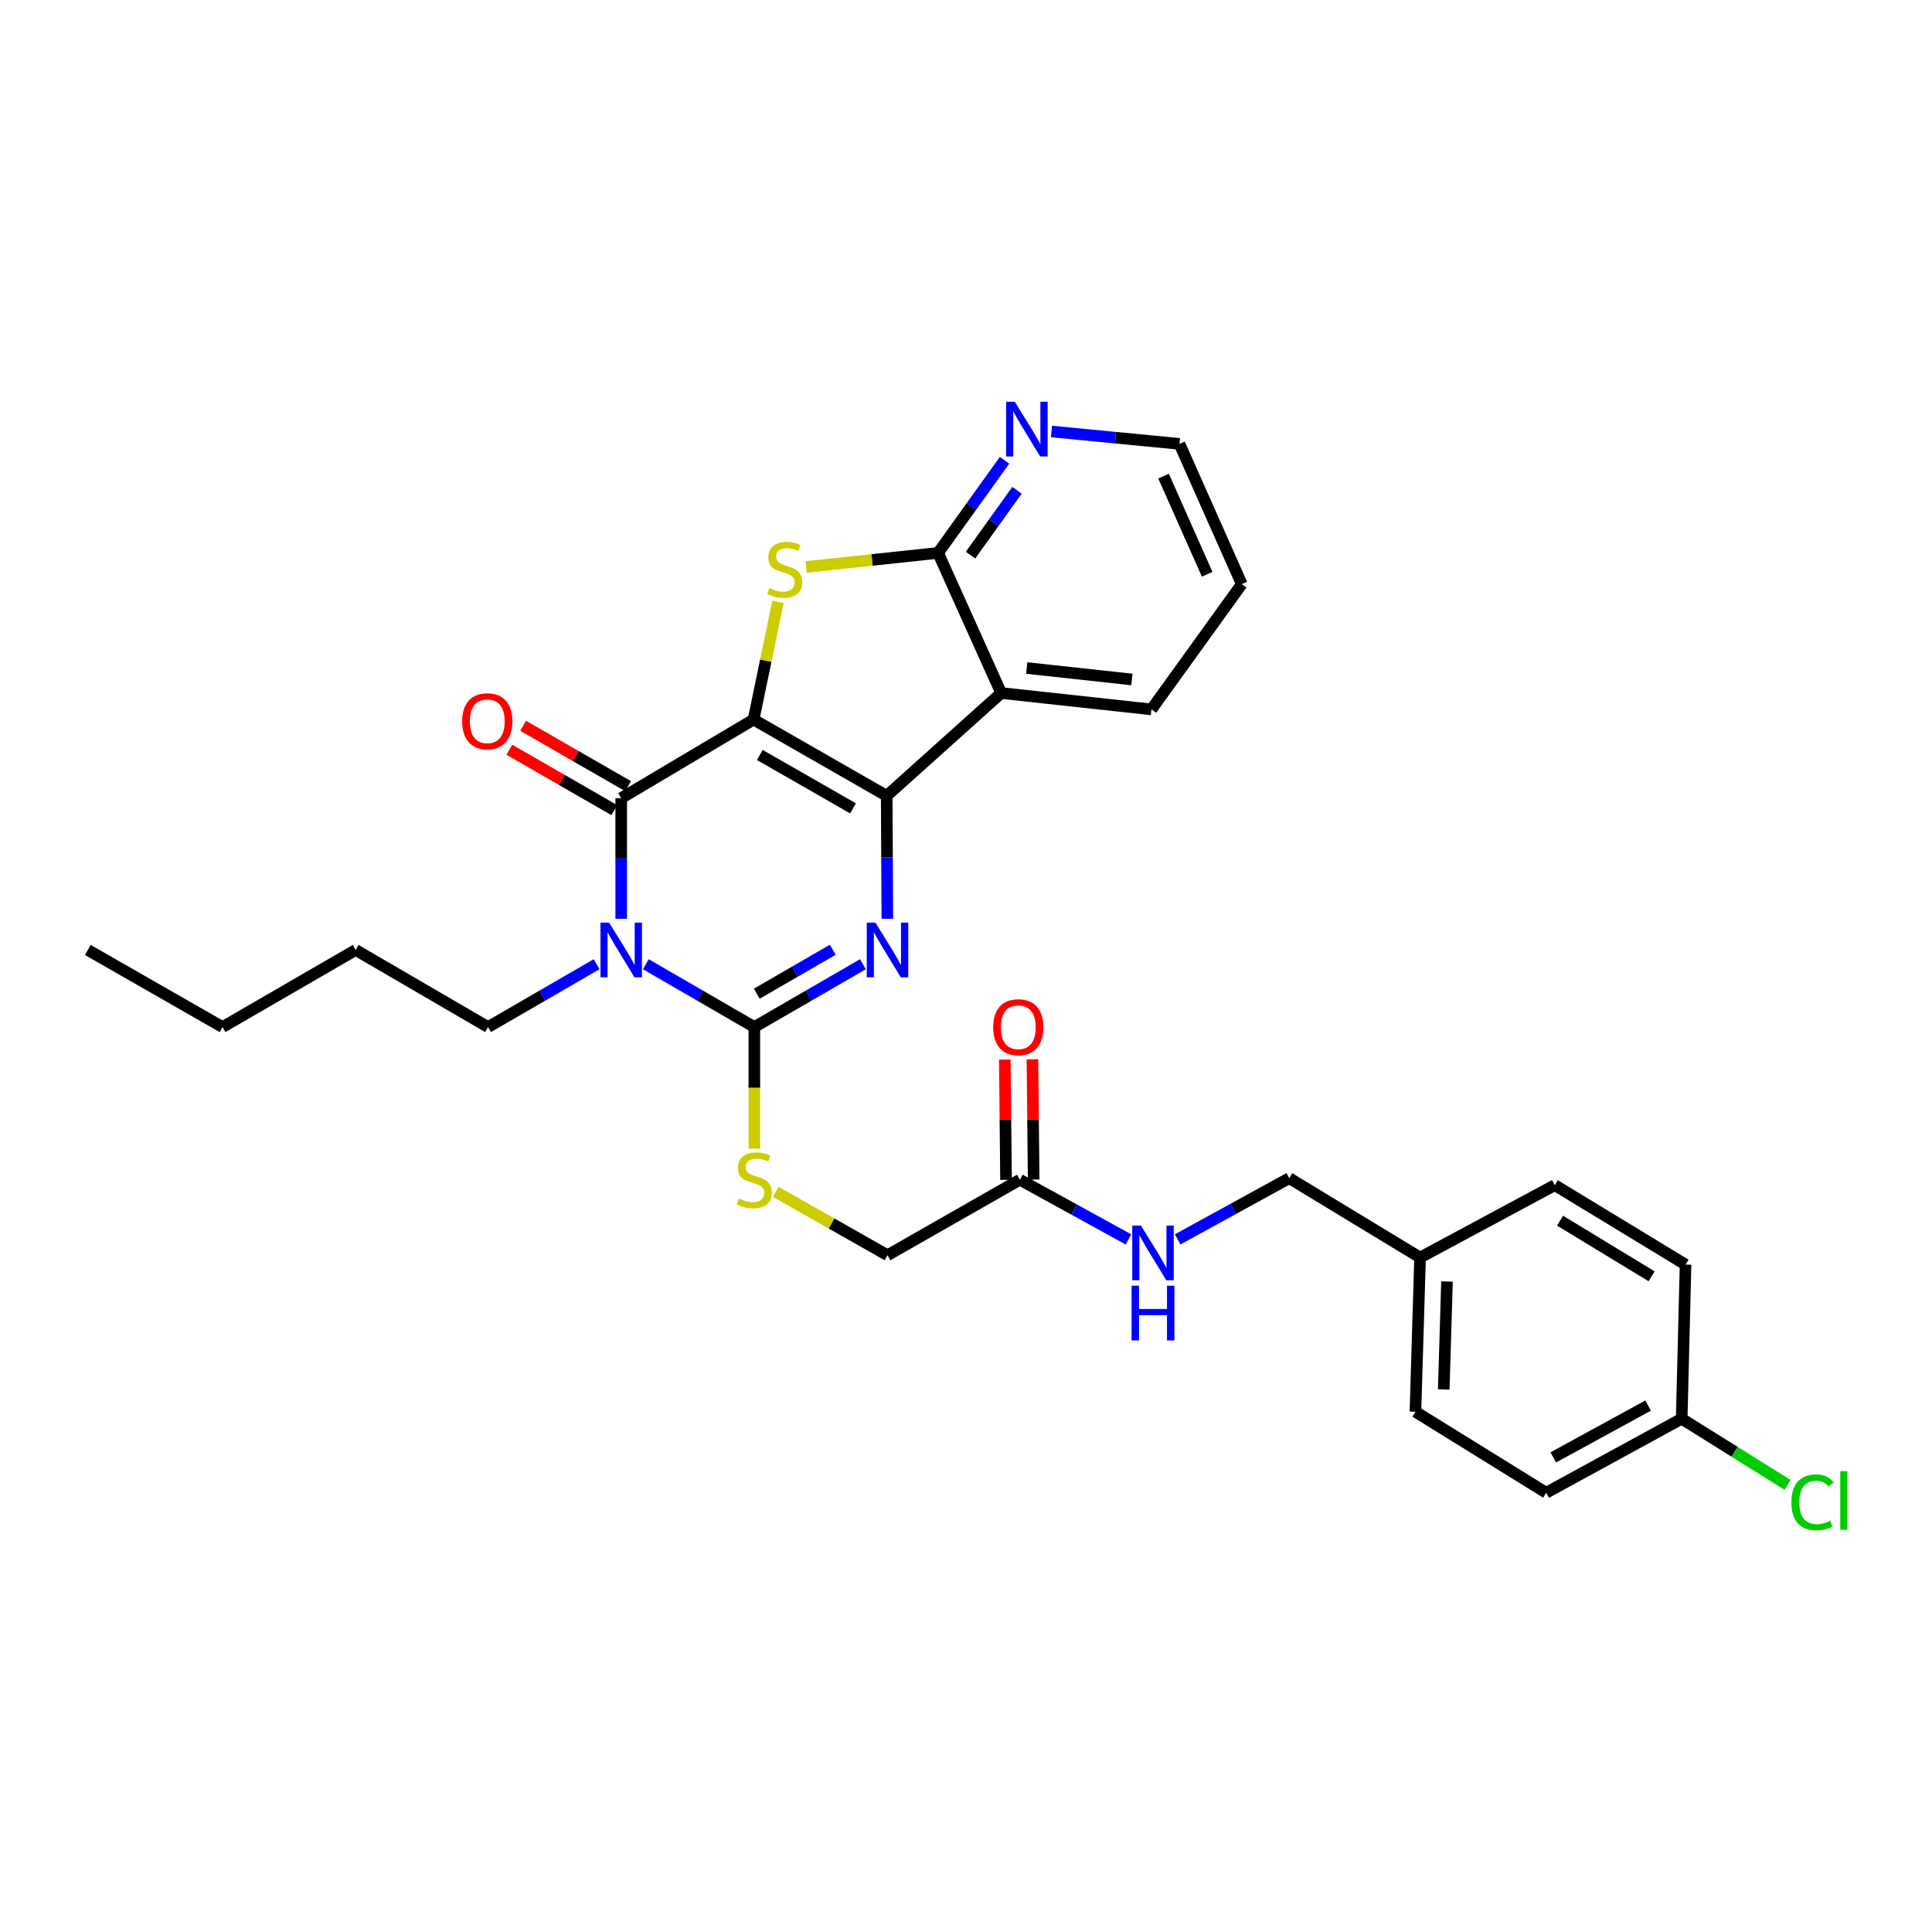 <?xml version='1.0' encoding='iso-8859-1'?>
<svg version='1.1' baseProfile='full'
              xmlns='http://www.w3.org/2000/svg'
                      xmlns:rdkit='http://www.rdkit.org/xml'
                      xmlns:xlink='http://www.w3.org/1999/xlink'
                  xml:space='preserve'
width='1000px' height='1000px' viewBox='0 0 1000 1000'>
<!-- END OF HEADER -->
<rect style='opacity:1.0;fill:#FFFFFF;stroke:none' width='1000' height='1000' x='0' y='0'> </rect>
<path class='bond-0' d='M 390.053,372.442 L 458.953,411.918' style='fill:none;fill-rule:evenodd;stroke:#000000;stroke-width:6px;stroke-linecap:butt;stroke-linejoin:miter;stroke-opacity:1' />
<path class='bond-0' d='M 393.278,390.774 L 441.508,418.407' style='fill:none;fill-rule:evenodd;stroke:#000000;stroke-width:6px;stroke-linecap:butt;stroke-linejoin:miter;stroke-opacity:1' />
<path class='bond-2' d='M 390.053,372.442 L 321.534,413.126' style='fill:none;fill-rule:evenodd;stroke:#000000;stroke-width:6px;stroke-linecap:butt;stroke-linejoin:miter;stroke-opacity:1' />
<path class='bond-5' d='M 390.053,372.442 L 396.367,341.975' style='fill:none;fill-rule:evenodd;stroke:#000000;stroke-width:6px;stroke-linecap:butt;stroke-linejoin:miter;stroke-opacity:1' />
<path class='bond-5' d='M 396.367,341.975 L 402.68,311.508' style='fill:none;fill-rule:evenodd;stroke:#CCCC00;stroke-width:6px;stroke-linecap:butt;stroke-linejoin:miter;stroke-opacity:1' />
<path class='bond-3' d='M 458.953,411.918 L 459.121,443.734' style='fill:none;fill-rule:evenodd;stroke:#000000;stroke-width:6px;stroke-linecap:butt;stroke-linejoin:miter;stroke-opacity:1' />
<path class='bond-3' d='M 459.121,443.734 L 459.289,475.55' style='fill:none;fill-rule:evenodd;stroke:#0000FF;stroke-width:6px;stroke-linecap:butt;stroke-linejoin:miter;stroke-opacity:1' />
<path class='bond-6' d='M 458.953,411.918 L 518.207,358.719' style='fill:none;fill-rule:evenodd;stroke:#000000;stroke-width:6px;stroke-linecap:butt;stroke-linejoin:miter;stroke-opacity:1' />
<path class='bond-1' d='M 321.534,475.58 L 321.534,444.353' style='fill:none;fill-rule:evenodd;stroke:#0000FF;stroke-width:6px;stroke-linecap:butt;stroke-linejoin:miter;stroke-opacity:1' />
<path class='bond-1' d='M 321.534,444.353 L 321.534,413.126' style='fill:none;fill-rule:evenodd;stroke:#000000;stroke-width:6px;stroke-linecap:butt;stroke-linejoin:miter;stroke-opacity:1' />
<path class='bond-4' d='M 334.265,499.077 L 362.357,515.343' style='fill:none;fill-rule:evenodd;stroke:#0000FF;stroke-width:6px;stroke-linecap:butt;stroke-linejoin:miter;stroke-opacity:1' />
<path class='bond-4' d='M 362.357,515.343 L 390.45,531.61' style='fill:none;fill-rule:evenodd;stroke:#000000;stroke-width:6px;stroke-linecap:butt;stroke-linejoin:miter;stroke-opacity:1' />
<path class='bond-14' d='M 308.803,499.077 L 280.71,515.343' style='fill:none;fill-rule:evenodd;stroke:#0000FF;stroke-width:6px;stroke-linecap:butt;stroke-linejoin:miter;stroke-opacity:1' />
<path class='bond-14' d='M 280.71,515.343 L 252.617,531.61' style='fill:none;fill-rule:evenodd;stroke:#000000;stroke-width:6px;stroke-linecap:butt;stroke-linejoin:miter;stroke-opacity:1' />
<path class='bond-10' d='M 325.1,406.927 L 297.939,391.298' style='fill:none;fill-rule:evenodd;stroke:#000000;stroke-width:6px;stroke-linecap:butt;stroke-linejoin:miter;stroke-opacity:1' />
<path class='bond-10' d='M 297.939,391.298 L 270.778,375.669' style='fill:none;fill-rule:evenodd;stroke:#FF0000;stroke-width:6px;stroke-linecap:butt;stroke-linejoin:miter;stroke-opacity:1' />
<path class='bond-10' d='M 317.967,419.325 L 290.806,403.695' style='fill:none;fill-rule:evenodd;stroke:#000000;stroke-width:6px;stroke-linecap:butt;stroke-linejoin:miter;stroke-opacity:1' />
<path class='bond-10' d='M 290.806,403.695 L 263.645,388.066' style='fill:none;fill-rule:evenodd;stroke:#FF0000;stroke-width:6px;stroke-linecap:butt;stroke-linejoin:miter;stroke-opacity:1' />
<path class='bond-31' d='M 446.644,499.076 L 418.547,515.343' style='fill:none;fill-rule:evenodd;stroke:#0000FF;stroke-width:6px;stroke-linecap:butt;stroke-linejoin:miter;stroke-opacity:1' />
<path class='bond-31' d='M 418.547,515.343 L 390.45,531.61' style='fill:none;fill-rule:evenodd;stroke:#000000;stroke-width:6px;stroke-linecap:butt;stroke-linejoin:miter;stroke-opacity:1' />
<path class='bond-31' d='M 431.048,491.578 L 411.38,502.965' style='fill:none;fill-rule:evenodd;stroke:#0000FF;stroke-width:6px;stroke-linecap:butt;stroke-linejoin:miter;stroke-opacity:1' />
<path class='bond-31' d='M 411.38,502.965 L 391.713,514.352' style='fill:none;fill-rule:evenodd;stroke:#000000;stroke-width:6px;stroke-linecap:butt;stroke-linejoin:miter;stroke-opacity:1' />
<path class='bond-8' d='M 390.45,531.61 L 390.45,563.071' style='fill:none;fill-rule:evenodd;stroke:#000000;stroke-width:6px;stroke-linecap:butt;stroke-linejoin:miter;stroke-opacity:1' />
<path class='bond-8' d='M 390.45,563.071 L 390.45,594.531' style='fill:none;fill-rule:evenodd;stroke:#CCCC00;stroke-width:6px;stroke-linecap:butt;stroke-linejoin:miter;stroke-opacity:1' />
<path class='bond-7' d='M 417.251,293.462 L 451.404,289.825' style='fill:none;fill-rule:evenodd;stroke:#CCCC00;stroke-width:6px;stroke-linecap:butt;stroke-linejoin:miter;stroke-opacity:1' />
<path class='bond-7' d='M 451.404,289.825 L 485.557,286.187' style='fill:none;fill-rule:evenodd;stroke:#000000;stroke-width:6px;stroke-linecap:butt;stroke-linejoin:miter;stroke-opacity:1' />
<path class='bond-18' d='M 518.207,358.719 L 595.984,367.182' style='fill:none;fill-rule:evenodd;stroke:#000000;stroke-width:6px;stroke-linecap:butt;stroke-linejoin:miter;stroke-opacity:1' />
<path class='bond-18' d='M 531.421,345.769 L 585.865,351.693' style='fill:none;fill-rule:evenodd;stroke:#000000;stroke-width:6px;stroke-linecap:butt;stroke-linejoin:miter;stroke-opacity:1' />
<path class='bond-30' d='M 518.207,358.719 L 485.557,286.187' style='fill:none;fill-rule:evenodd;stroke:#000000;stroke-width:6px;stroke-linecap:butt;stroke-linejoin:miter;stroke-opacity:1' />
<path class='bond-9' d='M 485.557,286.187 L 502.752,262.214' style='fill:none;fill-rule:evenodd;stroke:#000000;stroke-width:6px;stroke-linecap:butt;stroke-linejoin:miter;stroke-opacity:1' />
<path class='bond-9' d='M 502.752,262.214 L 519.947,238.241' style='fill:none;fill-rule:evenodd;stroke:#0000FF;stroke-width:6px;stroke-linecap:butt;stroke-linejoin:miter;stroke-opacity:1' />
<path class='bond-9' d='M 502.338,287.332 L 514.374,270.55' style='fill:none;fill-rule:evenodd;stroke:#000000;stroke-width:6px;stroke-linecap:butt;stroke-linejoin:miter;stroke-opacity:1' />
<path class='bond-9' d='M 514.374,270.55 L 526.411,253.769' style='fill:none;fill-rule:evenodd;stroke:#0000FF;stroke-width:6px;stroke-linecap:butt;stroke-linejoin:miter;stroke-opacity:1' />
<path class='bond-15' d='M 401.511,616.896 L 430.443,633.297' style='fill:none;fill-rule:evenodd;stroke:#CCCC00;stroke-width:6px;stroke-linecap:butt;stroke-linejoin:miter;stroke-opacity:1' />
<path class='bond-15' d='M 430.443,633.297 L 459.375,649.697' style='fill:none;fill-rule:evenodd;stroke:#000000;stroke-width:6px;stroke-linecap:butt;stroke-linejoin:miter;stroke-opacity:1' />
<path class='bond-25' d='M 544.241,223.341 L 577.367,226.548' style='fill:none;fill-rule:evenodd;stroke:#0000FF;stroke-width:6px;stroke-linecap:butt;stroke-linejoin:miter;stroke-opacity:1' />
<path class='bond-25' d='M 577.367,226.548 L 610.493,229.754' style='fill:none;fill-rule:evenodd;stroke:#000000;stroke-width:6px;stroke-linecap:butt;stroke-linejoin:miter;stroke-opacity:1' />
<path class='bond-11' d='M 527.87,610.626 L 459.375,649.697' style='fill:none;fill-rule:evenodd;stroke:#000000;stroke-width:6px;stroke-linecap:butt;stroke-linejoin:miter;stroke-opacity:1' />
<path class='bond-12' d='M 527.87,610.626 L 555.979,626.071' style='fill:none;fill-rule:evenodd;stroke:#000000;stroke-width:6px;stroke-linecap:butt;stroke-linejoin:miter;stroke-opacity:1' />
<path class='bond-12' d='M 555.979,626.071 L 584.088,641.516' style='fill:none;fill-rule:evenodd;stroke:#0000FF;stroke-width:6px;stroke-linecap:butt;stroke-linejoin:miter;stroke-opacity:1' />
<path class='bond-13' d='M 535.021,610.554 L 534.705,579.413' style='fill:none;fill-rule:evenodd;stroke:#000000;stroke-width:6px;stroke-linecap:butt;stroke-linejoin:miter;stroke-opacity:1' />
<path class='bond-13' d='M 534.705,579.413 L 534.388,548.273' style='fill:none;fill-rule:evenodd;stroke:#FF0000;stroke-width:6px;stroke-linecap:butt;stroke-linejoin:miter;stroke-opacity:1' />
<path class='bond-13' d='M 520.719,610.699 L 520.403,579.559' style='fill:none;fill-rule:evenodd;stroke:#000000;stroke-width:6px;stroke-linecap:butt;stroke-linejoin:miter;stroke-opacity:1' />
<path class='bond-13' d='M 520.403,579.559 L 520.086,548.418' style='fill:none;fill-rule:evenodd;stroke:#FF0000;stroke-width:6px;stroke-linecap:butt;stroke-linejoin:miter;stroke-opacity:1' />
<path class='bond-16' d='M 609.545,641.503 L 638.431,625.66' style='fill:none;fill-rule:evenodd;stroke:#0000FF;stroke-width:6px;stroke-linecap:butt;stroke-linejoin:miter;stroke-opacity:1' />
<path class='bond-16' d='M 638.431,625.66 L 667.316,609.816' style='fill:none;fill-rule:evenodd;stroke:#000000;stroke-width:6px;stroke-linecap:butt;stroke-linejoin:miter;stroke-opacity:1' />
<path class='bond-26' d='M 252.617,531.61 L 184.098,491.705' style='fill:none;fill-rule:evenodd;stroke:#000000;stroke-width:6px;stroke-linecap:butt;stroke-linejoin:miter;stroke-opacity:1' />
<path class='bond-19' d='M 667.316,609.816 L 735.025,650.905' style='fill:none;fill-rule:evenodd;stroke:#000000;stroke-width:6px;stroke-linecap:butt;stroke-linejoin:miter;stroke-opacity:1' />
<path class='bond-17' d='M 870.434,734.331 L 800.31,772.639' style='fill:none;fill-rule:evenodd;stroke:#000000;stroke-width:6px;stroke-linecap:butt;stroke-linejoin:miter;stroke-opacity:1' />
<path class='bond-17' d='M 853.058,727.525 L 803.971,754.341' style='fill:none;fill-rule:evenodd;stroke:#000000;stroke-width:6px;stroke-linecap:butt;stroke-linejoin:miter;stroke-opacity:1' />
<path class='bond-20' d='M 870.434,734.331 L 897.834,751.449' style='fill:none;fill-rule:evenodd;stroke:#000000;stroke-width:6px;stroke-linecap:butt;stroke-linejoin:miter;stroke-opacity:1' />
<path class='bond-20' d='M 897.834,751.449 L 925.235,768.567' style='fill:none;fill-rule:evenodd;stroke:#00CC00;stroke-width:6px;stroke-linecap:butt;stroke-linejoin:miter;stroke-opacity:1' />
<path class='bond-33' d='M 870.434,734.331 L 872.444,654.552' style='fill:none;fill-rule:evenodd;stroke:#000000;stroke-width:6px;stroke-linecap:butt;stroke-linejoin:miter;stroke-opacity:1' />
<path class='bond-27' d='M 595.984,367.182 L 642.739,302.326' style='fill:none;fill-rule:evenodd;stroke:#000000;stroke-width:6px;stroke-linecap:butt;stroke-linejoin:miter;stroke-opacity:1' />
<path class='bond-23' d='M 735.025,650.905 L 804.752,613.431' style='fill:none;fill-rule:evenodd;stroke:#000000;stroke-width:6px;stroke-linecap:butt;stroke-linejoin:miter;stroke-opacity:1' />
<path class='bond-24' d='M 735.025,650.905 L 732.625,730.723' style='fill:none;fill-rule:evenodd;stroke:#000000;stroke-width:6px;stroke-linecap:butt;stroke-linejoin:miter;stroke-opacity:1' />
<path class='bond-24' d='M 748.961,663.308 L 747.281,719.181' style='fill:none;fill-rule:evenodd;stroke:#000000;stroke-width:6px;stroke-linecap:butt;stroke-linejoin:miter;stroke-opacity:1' />
<path class='bond-21' d='M 872.444,654.552 L 804.752,613.431' style='fill:none;fill-rule:evenodd;stroke:#000000;stroke-width:6px;stroke-linecap:butt;stroke-linejoin:miter;stroke-opacity:1' />
<path class='bond-21' d='M 854.865,660.608 L 807.48,631.824' style='fill:none;fill-rule:evenodd;stroke:#000000;stroke-width:6px;stroke-linecap:butt;stroke-linejoin:miter;stroke-opacity:1' />
<path class='bond-22' d='M 800.31,772.639 L 732.625,730.723' style='fill:none;fill-rule:evenodd;stroke:#000000;stroke-width:6px;stroke-linecap:butt;stroke-linejoin:miter;stroke-opacity:1' />
<path class='bond-32' d='M 610.493,229.754 L 642.739,302.326' style='fill:none;fill-rule:evenodd;stroke:#000000;stroke-width:6px;stroke-linecap:butt;stroke-linejoin:miter;stroke-opacity:1' />
<path class='bond-32' d='M 602.259,246.447 L 624.831,297.248' style='fill:none;fill-rule:evenodd;stroke:#000000;stroke-width:6px;stroke-linecap:butt;stroke-linejoin:miter;stroke-opacity:1' />
<path class='bond-28' d='M 184.098,491.705 L 115.182,531.61' style='fill:none;fill-rule:evenodd;stroke:#000000;stroke-width:6px;stroke-linecap:butt;stroke-linejoin:miter;stroke-opacity:1' />
<path class='bond-29' d='M 115.182,531.61 L 45.455,491.705' style='fill:none;fill-rule:evenodd;stroke:#000000;stroke-width:6px;stroke-linecap:butt;stroke-linejoin:miter;stroke-opacity:1' />
<path  class='atom-2' d='M 315.274 477.545
L 324.554 492.545
Q 325.474 494.025, 326.954 496.705
Q 328.434 499.385, 328.514 499.545
L 328.514 477.545
L 332.274 477.545
L 332.274 505.865
L 328.394 505.865
L 318.434 489.465
Q 317.274 487.545, 316.034 485.345
Q 314.834 483.145, 314.474 482.465
L 314.474 505.865
L 310.794 505.865
L 310.794 477.545
L 315.274 477.545
' fill='#0000FF'/>
<path  class='atom-4' d='M 453.115 477.545
L 462.395 492.545
Q 463.315 494.025, 464.795 496.705
Q 466.275 499.385, 466.355 499.545
L 466.355 477.545
L 470.115 477.545
L 470.115 505.865
L 466.235 505.865
L 456.275 489.465
Q 455.115 487.545, 453.875 485.345
Q 452.675 483.145, 452.315 482.465
L 452.315 505.865
L 448.635 505.865
L 448.635 477.545
L 453.115 477.545
' fill='#0000FF'/>
<path  class='atom-6' d='M 398.175 304.362
Q 398.495 304.482, 399.815 305.042
Q 401.135 305.602, 402.575 305.962
Q 404.055 306.282, 405.495 306.282
Q 408.175 306.282, 409.735 305.002
Q 411.295 303.682, 411.295 301.402
Q 411.295 299.842, 410.495 298.882
Q 409.735 297.922, 408.535 297.402
Q 407.335 296.882, 405.335 296.282
Q 402.815 295.522, 401.295 294.802
Q 399.815 294.082, 398.735 292.562
Q 397.695 291.042, 397.695 288.482
Q 397.695 284.922, 400.095 282.722
Q 402.535 280.522, 407.335 280.522
Q 410.615 280.522, 414.335 282.082
L 413.415 285.162
Q 410.015 283.762, 407.455 283.762
Q 404.695 283.762, 403.175 284.922
Q 401.655 286.042, 401.695 288.002
Q 401.695 289.522, 402.455 290.442
Q 403.255 291.362, 404.375 291.882
Q 405.535 292.402, 407.455 293.002
Q 410.015 293.802, 411.535 294.602
Q 413.055 295.402, 414.135 297.042
Q 415.255 298.642, 415.255 301.402
Q 415.255 305.322, 412.615 307.442
Q 410.015 309.522, 405.655 309.522
Q 403.135 309.522, 401.215 308.962
Q 399.335 308.442, 397.095 307.522
L 398.175 304.362
' fill='#CCCC00'/>
<path  class='atom-9' d='M 382.45 620.346
Q 382.77 620.466, 384.09 621.026
Q 385.41 621.586, 386.85 621.946
Q 388.33 622.266, 389.77 622.266
Q 392.45 622.266, 394.01 620.986
Q 395.57 619.666, 395.57 617.386
Q 395.57 615.826, 394.77 614.866
Q 394.01 613.906, 392.81 613.386
Q 391.61 612.866, 389.61 612.266
Q 387.09 611.506, 385.57 610.786
Q 384.09 610.066, 383.01 608.546
Q 381.97 607.026, 381.97 604.466
Q 381.97 600.906, 384.37 598.706
Q 386.81 596.506, 391.61 596.506
Q 394.89 596.506, 398.61 598.066
L 397.69 601.146
Q 394.29 599.746, 391.73 599.746
Q 388.97 599.746, 387.45 600.906
Q 385.93 602.026, 385.97 603.986
Q 385.97 605.506, 386.73 606.426
Q 387.53 607.346, 388.65 607.866
Q 389.81 608.386, 391.73 608.986
Q 394.29 609.786, 395.81 610.586
Q 397.33 611.386, 398.41 613.026
Q 399.53 614.626, 399.53 617.386
Q 399.53 621.306, 396.89 623.426
Q 394.29 625.506, 389.93 625.506
Q 387.41 625.506, 385.49 624.946
Q 383.61 624.426, 381.37 623.506
L 382.45 620.346
' fill='#CCCC00'/>
<path  class='atom-10' d='M 525.257 207.95
L 534.537 222.95
Q 535.457 224.43, 536.937 227.11
Q 538.417 229.79, 538.497 229.95
L 538.497 207.95
L 542.257 207.95
L 542.257 236.27
L 538.377 236.27
L 528.417 219.87
Q 527.257 217.95, 526.017 215.75
Q 524.817 213.55, 524.457 212.87
L 524.457 236.27
L 520.777 236.27
L 520.777 207.95
L 525.257 207.95
' fill='#0000FF'/>
<path  class='atom-11' d='M 239.212 373.317
Q 239.212 366.517, 242.572 362.717
Q 245.932 358.917, 252.212 358.917
Q 258.492 358.917, 261.852 362.717
Q 265.212 366.517, 265.212 373.317
Q 265.212 380.197, 261.812 384.117
Q 258.412 387.997, 252.212 387.997
Q 245.972 387.997, 242.572 384.117
Q 239.212 380.237, 239.212 373.317
M 252.212 384.797
Q 256.532 384.797, 258.852 381.917
Q 261.212 378.997, 261.212 373.317
Q 261.212 367.757, 258.852 364.957
Q 256.532 362.117, 252.212 362.117
Q 247.892 362.117, 245.532 364.917
Q 243.212 367.717, 243.212 373.317
Q 243.212 379.037, 245.532 381.917
Q 247.892 384.797, 252.212 384.797
' fill='#FF0000'/>
<path  class='atom-13' d='M 590.534 634.337
L 599.814 649.337
Q 600.734 650.817, 602.214 653.497
Q 603.694 656.177, 603.774 656.337
L 603.774 634.337
L 607.534 634.337
L 607.534 662.657
L 603.654 662.657
L 593.694 646.257
Q 592.534 644.337, 591.294 642.137
Q 590.094 639.937, 589.734 639.257
L 589.734 662.657
L 586.054 662.657
L 586.054 634.337
L 590.534 634.337
' fill='#0000FF'/>
<path  class='atom-13' d='M 585.714 665.489
L 589.554 665.489
L 589.554 677.529
L 604.034 677.529
L 604.034 665.489
L 607.874 665.489
L 607.874 693.809
L 604.034 693.809
L 604.034 680.729
L 589.554 680.729
L 589.554 693.809
L 585.714 693.809
L 585.714 665.489
' fill='#0000FF'/>
<path  class='atom-14' d='M 514.067 531.69
Q 514.067 524.89, 517.427 521.09
Q 520.787 517.29, 527.067 517.29
Q 533.347 517.29, 536.707 521.09
Q 540.067 524.89, 540.067 531.69
Q 540.067 538.57, 536.667 542.49
Q 533.267 546.37, 527.067 546.37
Q 520.827 546.37, 517.427 542.49
Q 514.067 538.61, 514.067 531.69
M 527.067 543.17
Q 531.387 543.17, 533.707 540.29
Q 536.067 537.37, 536.067 531.69
Q 536.067 526.13, 533.707 523.33
Q 531.387 520.49, 527.067 520.49
Q 522.747 520.49, 520.387 523.29
Q 518.067 526.09, 518.067 531.69
Q 518.067 537.41, 520.387 540.29
Q 522.747 543.17, 527.067 543.17
' fill='#FF0000'/>
<path  class='atom-21' d='M 927.231 777.616
Q 927.231 770.576, 930.511 766.896
Q 933.831 763.176, 940.111 763.176
Q 945.951 763.176, 949.071 767.296
L 946.431 769.456
Q 944.151 766.456, 940.111 766.456
Q 935.831 766.456, 933.551 769.336
Q 931.311 772.176, 931.311 777.616
Q 931.311 783.216, 933.631 786.096
Q 935.991 788.976, 940.551 788.976
Q 943.671 788.976, 947.311 787.096
L 948.431 790.096
Q 946.951 791.056, 944.711 791.616
Q 942.471 792.176, 939.991 792.176
Q 933.831 792.176, 930.511 788.416
Q 927.231 784.656, 927.231 777.616
' fill='#00CC00'/>
<path  class='atom-21' d='M 952.511 761.456
L 956.191 761.456
L 956.191 791.816
L 952.511 791.816
L 952.511 761.456
' fill='#00CC00'/>
</svg>
